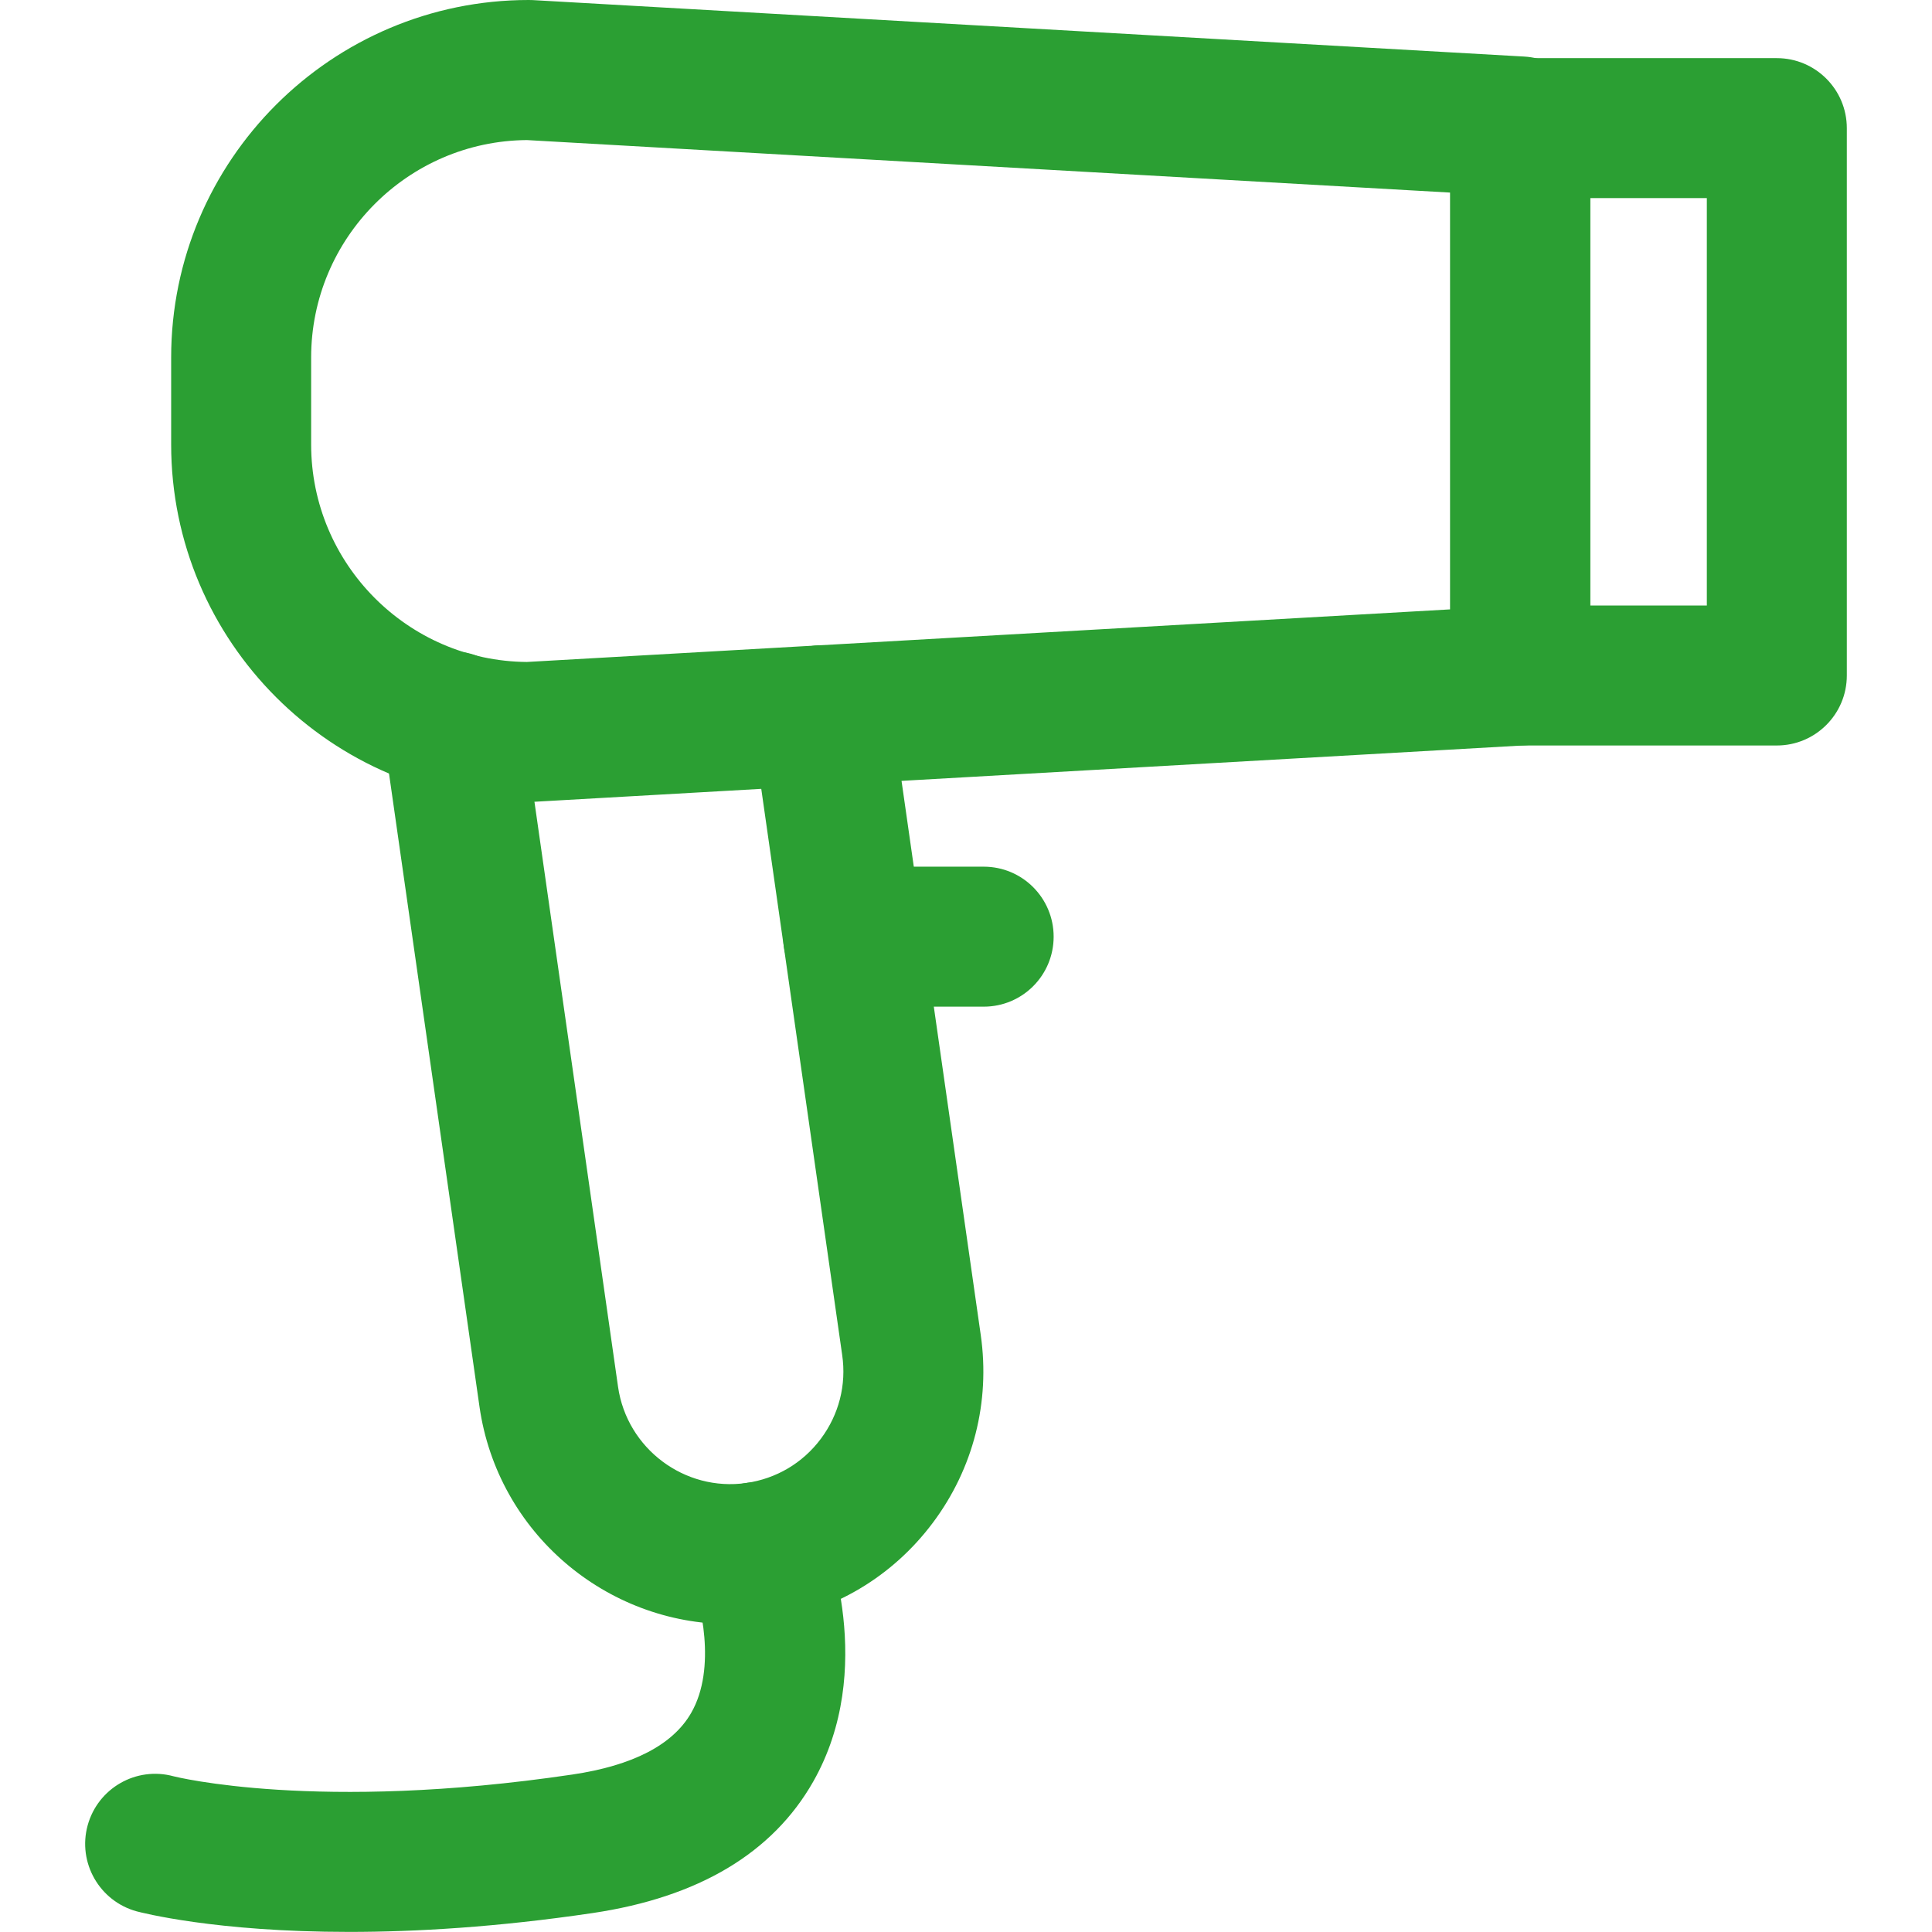 <svg width="22" height="22" viewBox="0 0 22 22" fill="none" xmlns="http://www.w3.org/2000/svg">
<g clip-path="url(#clip0_1756_119)">
<path d="M6.02 9.132C6.036 9.132 6.051 9.132 6.066 9.131L17.356 8.488C17.778 8.464 18.108 8.115 18.108 7.692V1.44C18.108 1.017 17.778 0.668 17.356 0.644L6.066 0.001C6.051 0 6.036 0 6.02 0C3.776 0 1.949 1.826 1.949 4.071V5.061C1.949 7.306 3.776 9.132 6.02 9.132ZM16.514 6.939L5.999 7.538C4.643 7.527 3.543 6.42 3.543 5.061V4.071C3.543 2.713 4.643 1.606 5.999 1.595L16.514 2.193V6.939Z" fill="#2B9F33"/>
<path d="M17.311 8.489H20.233C20.673 8.489 21.03 8.132 21.03 7.692V1.459C21.03 1.019 20.673 0.662 20.233 0.662H17.311C16.87 0.662 16.514 1.019 16.514 1.459V7.692C16.514 8.132 16.87 8.489 17.311 8.489ZM19.436 6.895H18.108V2.256H19.436V6.895ZM8.314 18.494C8.45 18.494 8.587 18.485 8.725 18.465C9.488 18.355 10.162 17.956 10.623 17.339C11.084 16.723 11.277 15.964 11.168 15.202L10.143 8.032C10.081 7.596 9.677 7.291 9.241 7.356C8.805 7.418 8.502 7.822 8.565 8.258L9.59 15.429C9.64 15.77 9.553 16.108 9.347 16.384C9.141 16.66 8.839 16.838 8.498 16.887C7.797 16.988 7.14 16.497 7.038 15.793L5.939 8.102C5.877 7.665 5.475 7.362 5.037 7.425C4.601 7.487 4.299 7.891 4.361 8.327L5.46 16.018C5.666 17.455 6.903 18.494 8.314 18.494Z" fill="#2B9F33"/>
<path d="M9.714 11.463H11.202C11.642 11.463 11.998 11.107 11.998 10.666C11.998 10.226 11.642 9.869 11.202 9.869H9.714C9.274 9.869 8.918 10.226 8.918 10.666C8.918 11.107 9.274 11.463 9.714 11.463ZM3.975 21.999C4.734 21.999 5.663 21.945 6.75 21.784C7.953 21.605 8.797 21.102 9.26 20.288C9.987 19.008 9.416 17.536 9.349 17.372C9.181 16.965 8.715 16.771 8.308 16.939C7.902 17.106 7.708 17.57 7.873 17.976C7.973 18.227 8.167 18.991 7.87 19.506C7.661 19.869 7.206 20.105 6.517 20.207C3.612 20.638 1.992 20.231 1.977 20.227C1.552 20.111 1.115 20.361 0.998 20.786C0.882 21.211 1.133 21.649 1.557 21.765C1.609 21.778 2.446 21.999 3.975 21.999Z" fill="#2B9F33"/>
</g>
<defs>
<clipPath id="clip0_1756_119">
<rect width="22" height="22" fill="white" transform="matrix(-1 0 0 1 22 0)"/>
</clipPath>
</defs>
</svg>
